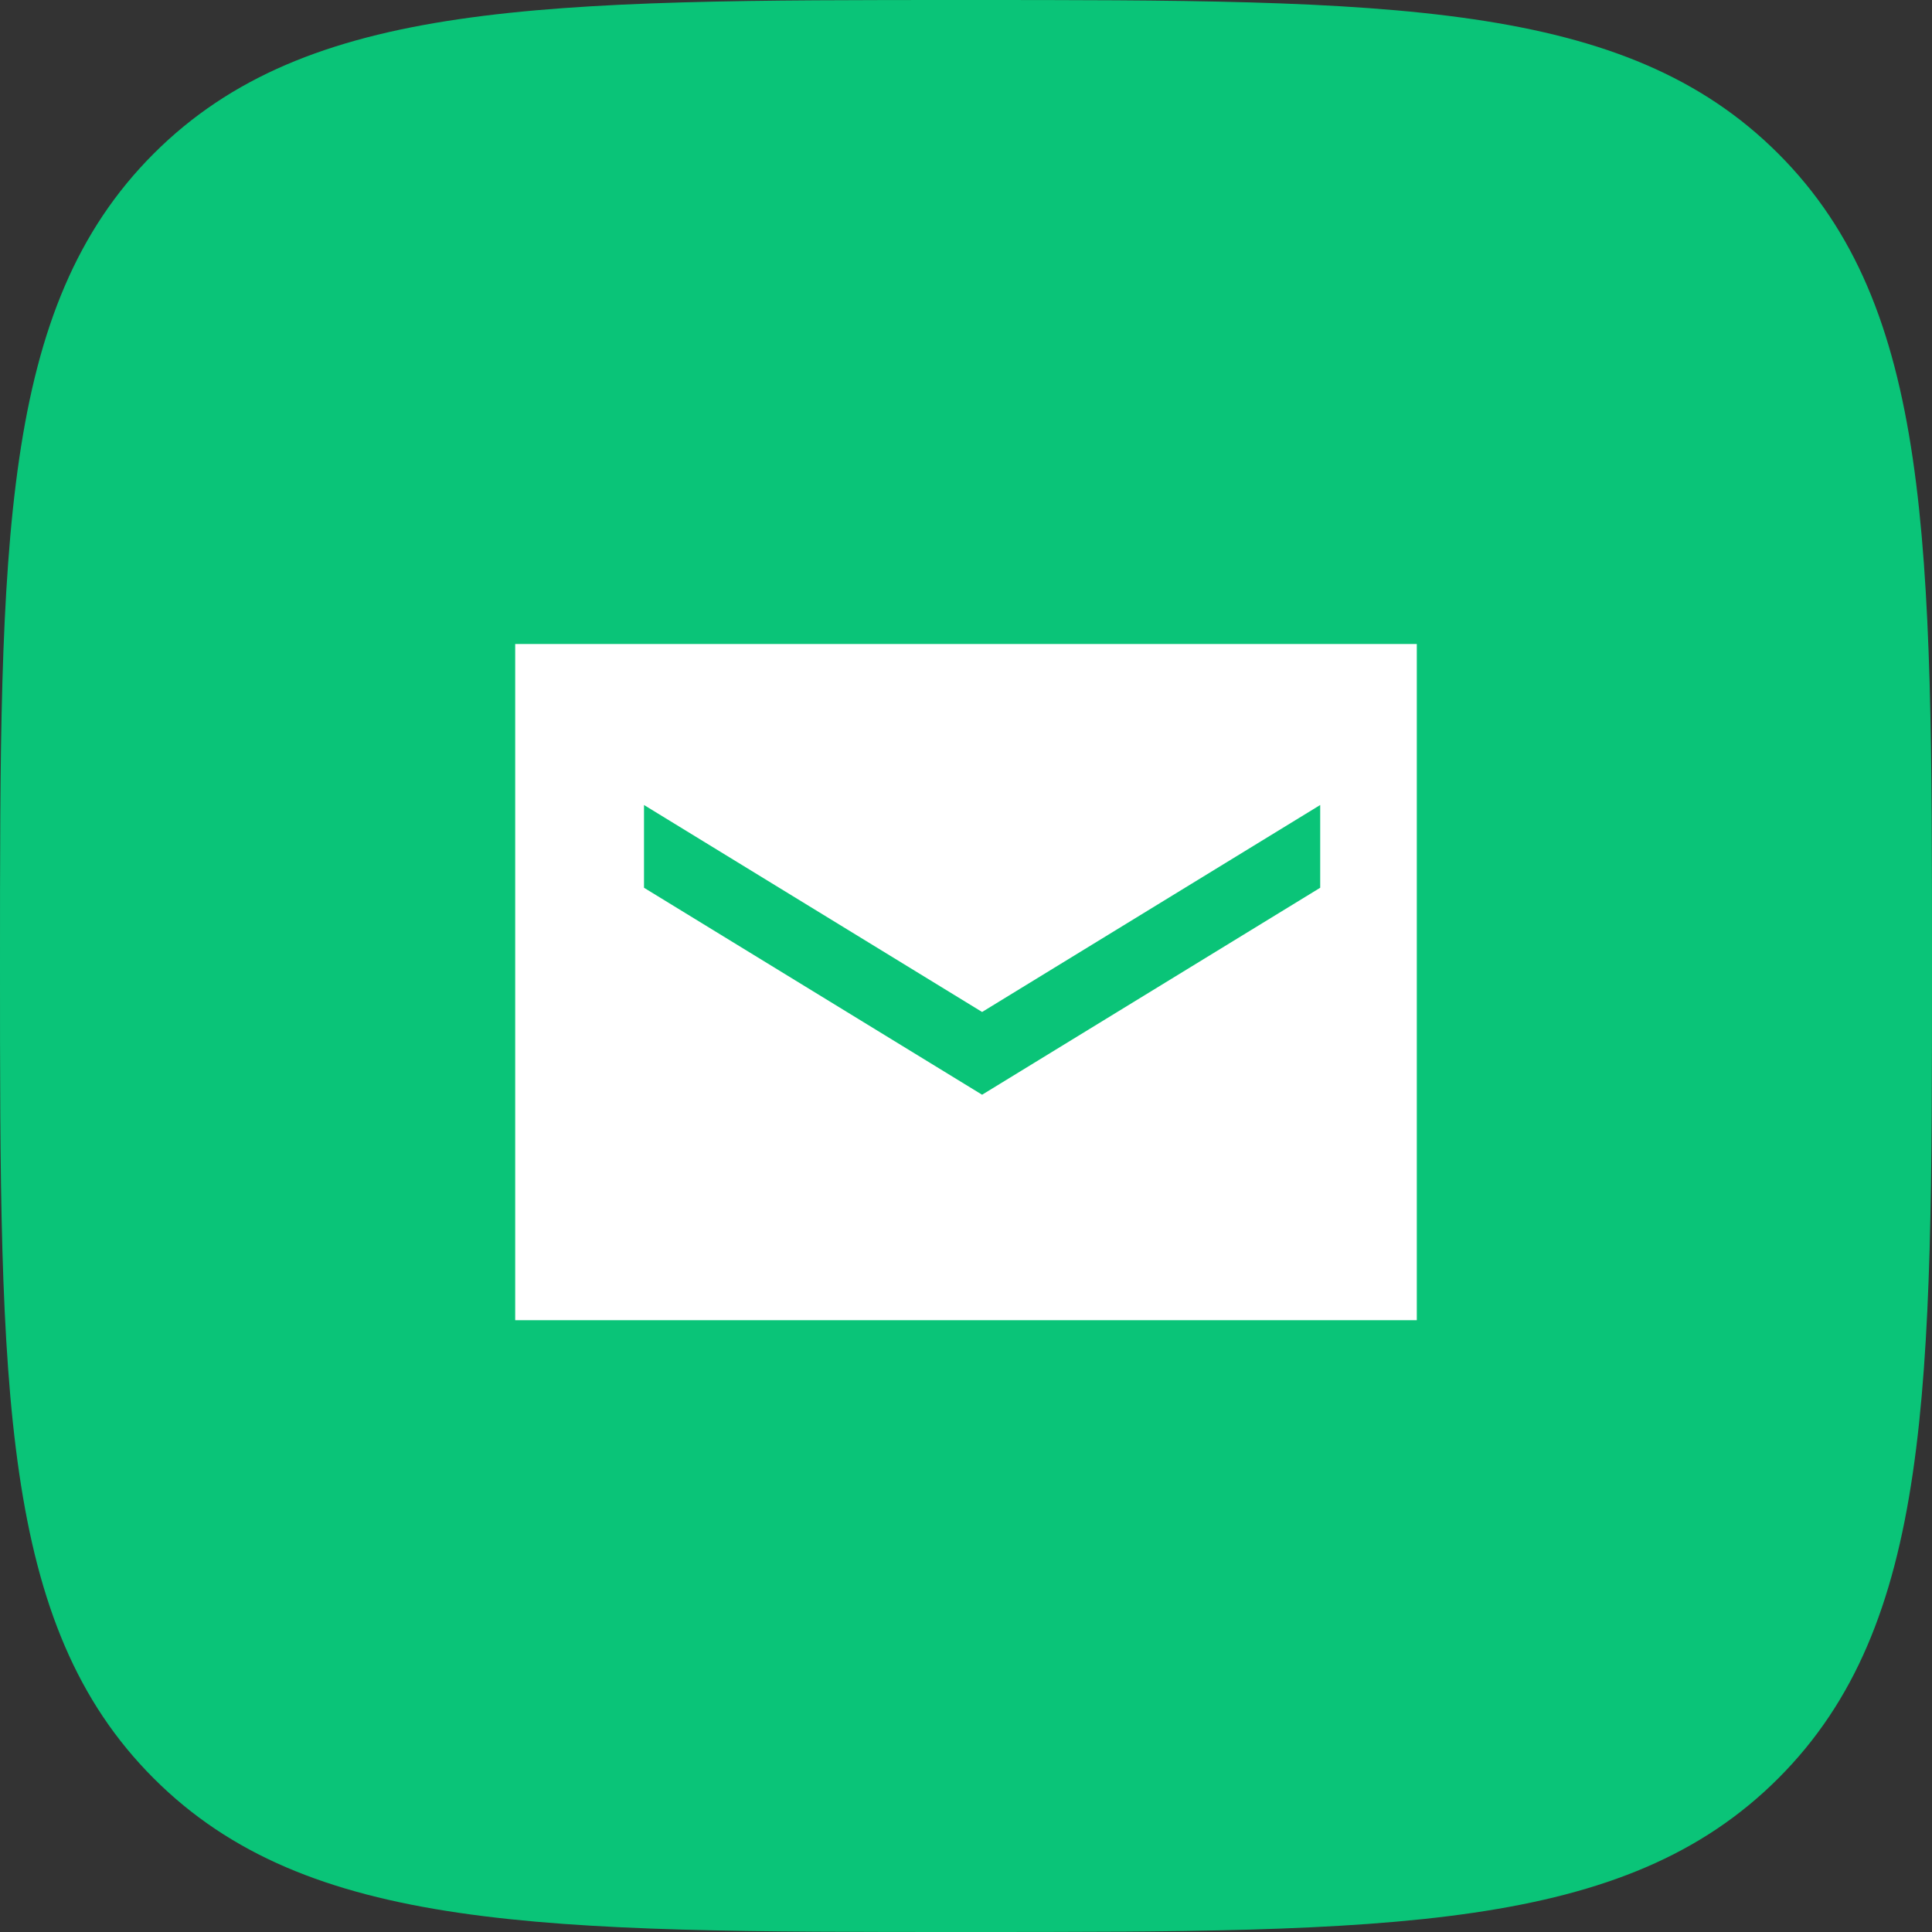 <svg width="60" height="60" xmlns="http://www.w3.org/2000/svg"><rect width="100%" height="100%" fill="#333333" stroke="none"/><g stroke="none" stroke-width="1" fill="none" fill-rule="evenodd" transform="translate(-101, -97)"><g id="mail" transform="translate(101, 97)"><path d="M30,60 C43.146,60 50.454,60 55.227,55.227 C60,50.454 60,43.146 60,30 C60,16.854 60,9.547 55.227,4.773 C50.454,0 43.146,0 30,0 C16.853,0 9.545,0 4.772,4.773 C0,9.547 0,16.854 0,30 C0,43.146 0,50.454 4.772,55.227 C9.545,60 16.853,60 30,60" id="vivaldi-squircle" fill="#0AC478"></path><path d="M16,41 L44,41 L44,20 L16,20 L16,41 Z M41,25 L41,27.57 L30.5,33.998 L20,27.57 L20,25 L30.5,31.428 L41,25 Z" id="Page-1" fill="#FFFFFF"></path></g></g></svg>